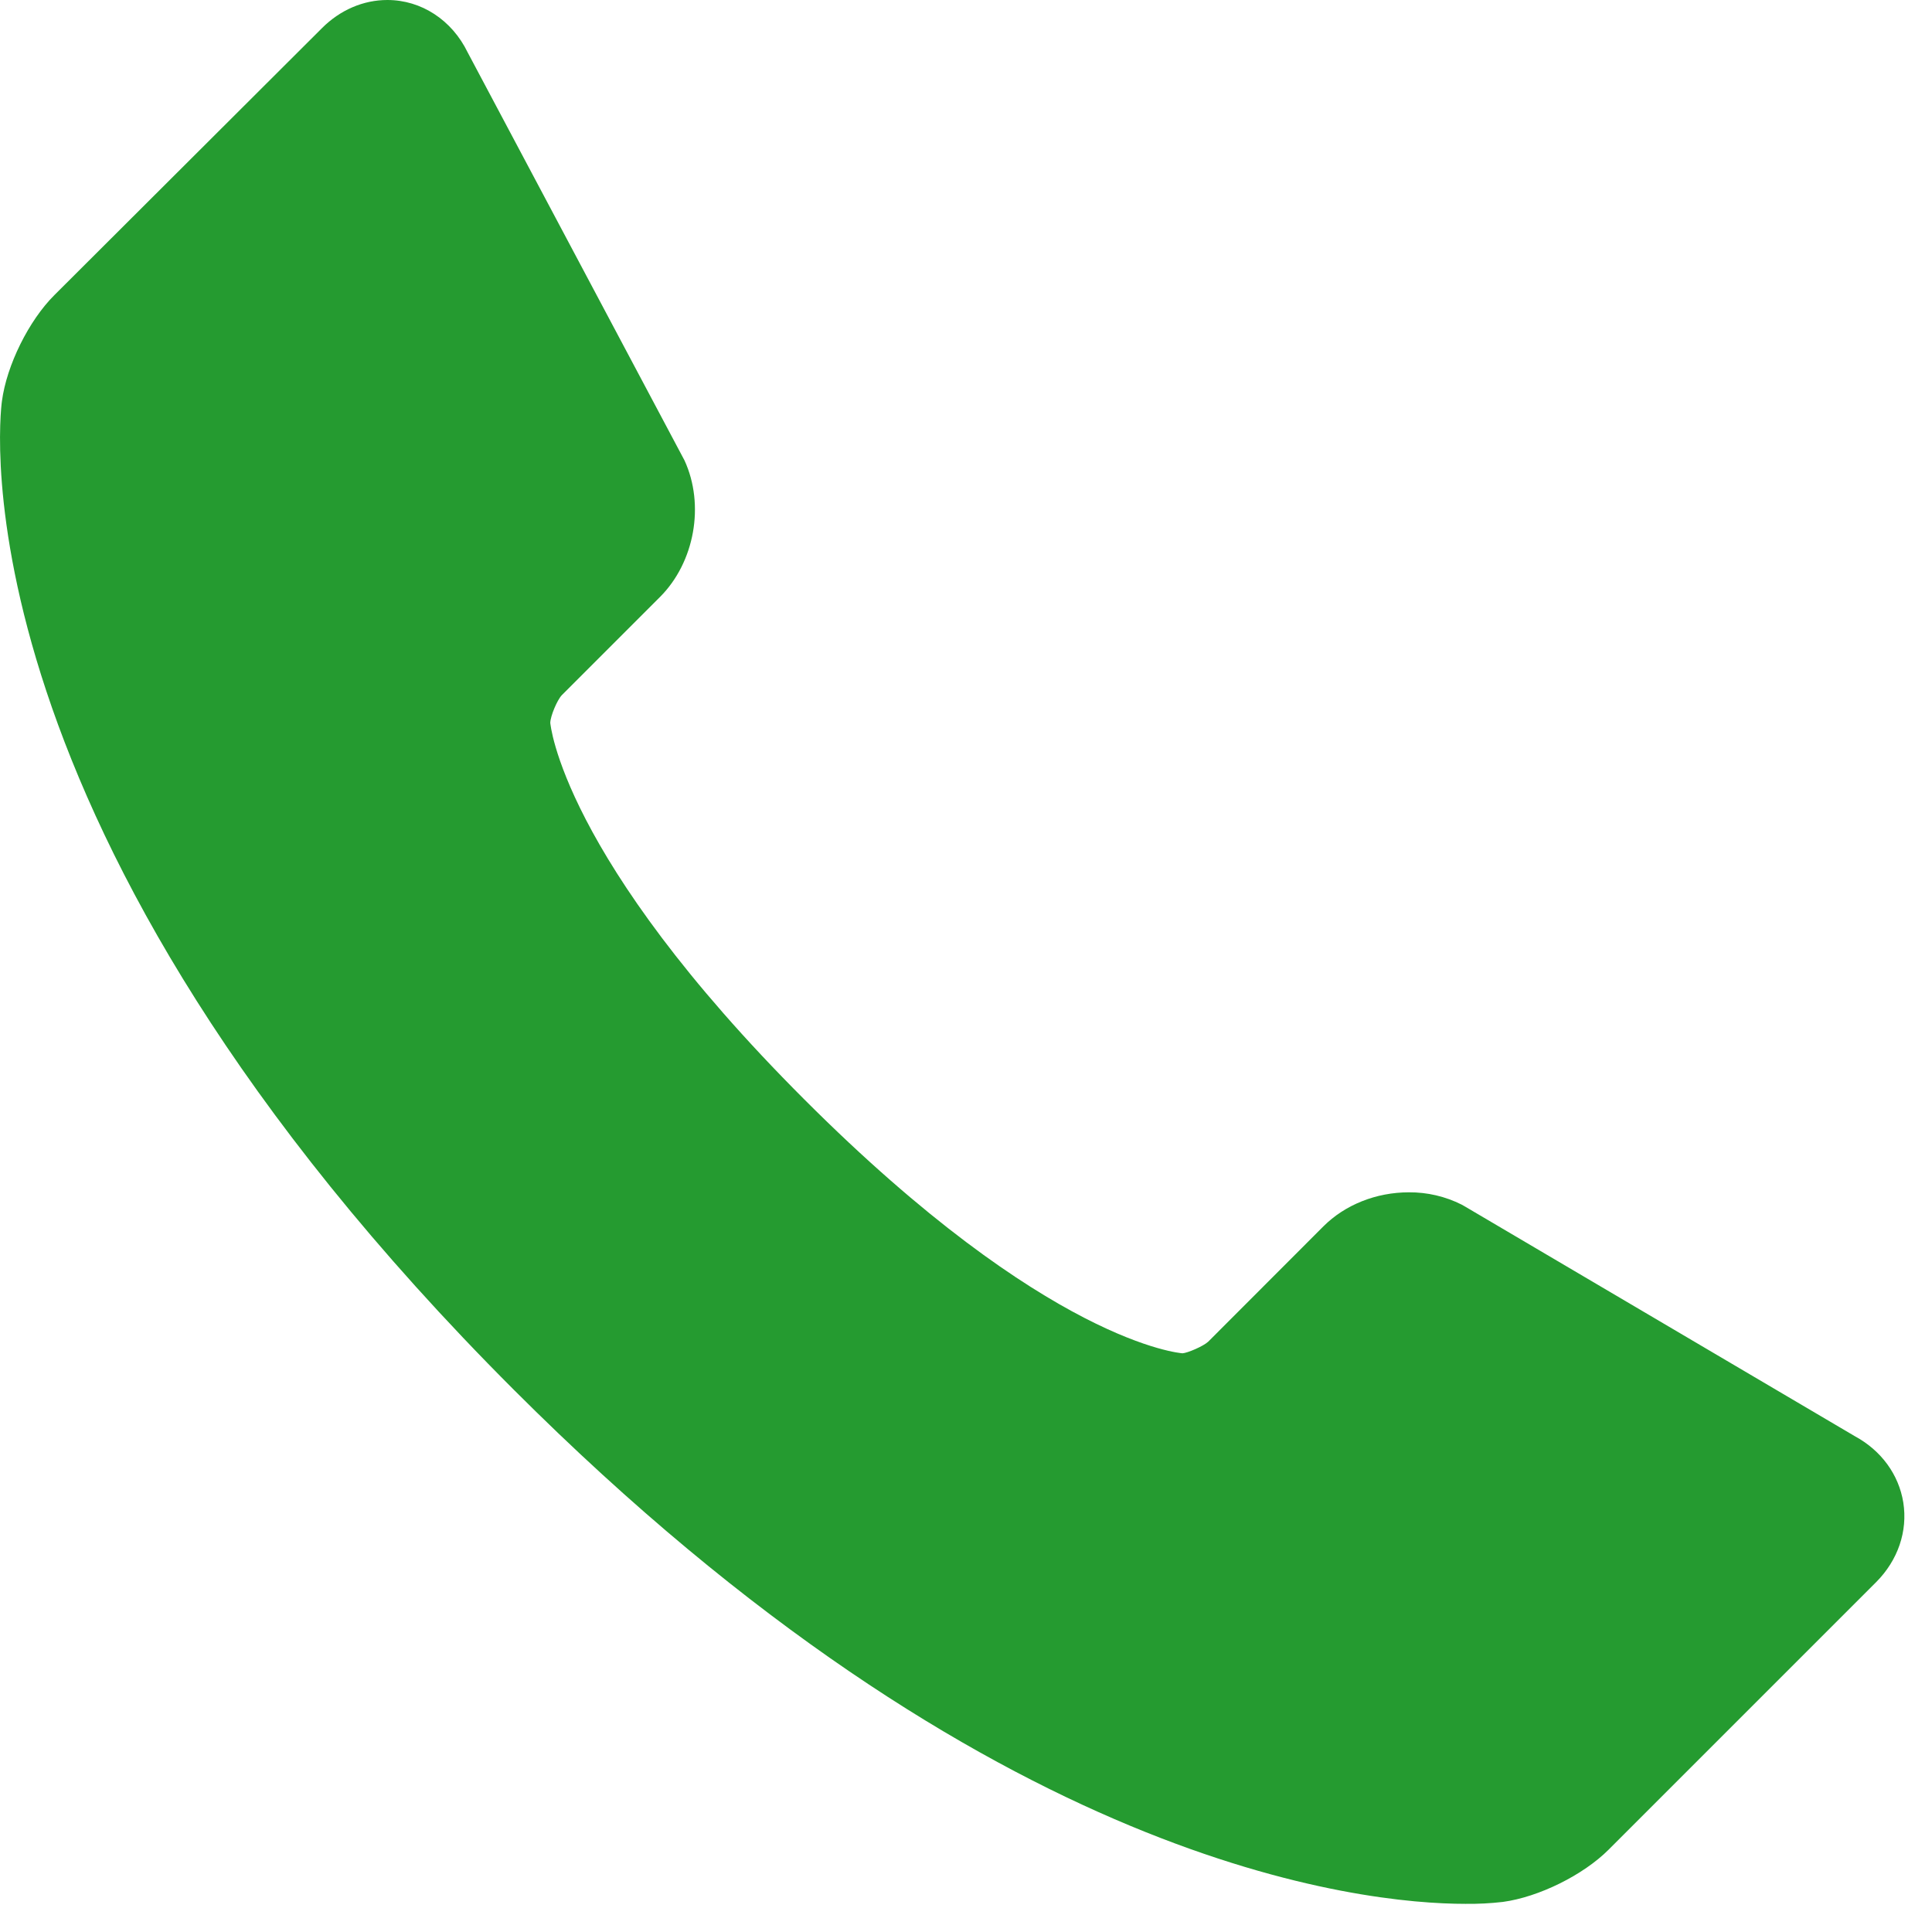<svg width="28" height="28" viewBox="0 0 28 28" fill="none" xmlns="http://www.w3.org/2000/svg">
<path d="M27.584 21.775C27.518 21.368 27.263 21.021 26.881 20.814L21.229 17.484L21.183 17.458C20.946 17.339 20.684 17.278 20.419 17.28C19.945 17.28 19.493 17.46 19.179 17.774L17.511 19.444C17.44 19.511 17.207 19.61 17.137 19.613C17.117 19.611 15.195 19.473 11.658 15.935C8.126 12.404 7.976 10.476 7.975 10.476C7.977 10.378 8.074 10.146 8.143 10.074L9.565 8.652C10.067 8.15 10.217 7.317 9.92 6.672L6.778 0.76C6.55 0.29 6.106 0 5.614 0C5.266 0 4.93 0.144 4.667 0.407L0.789 4.276C0.418 4.645 0.097 5.292 0.028 5.813C-0.006 6.061 -0.694 12 7.448 20.143C14.36 27.055 19.75 27.592 21.238 27.592C21.42 27.594 21.601 27.585 21.781 27.564C22.3 27.494 22.946 27.175 23.315 26.805L27.19 22.93C27.506 22.613 27.65 22.193 27.584 21.775Z" fill="#259B30"/>
</svg>
